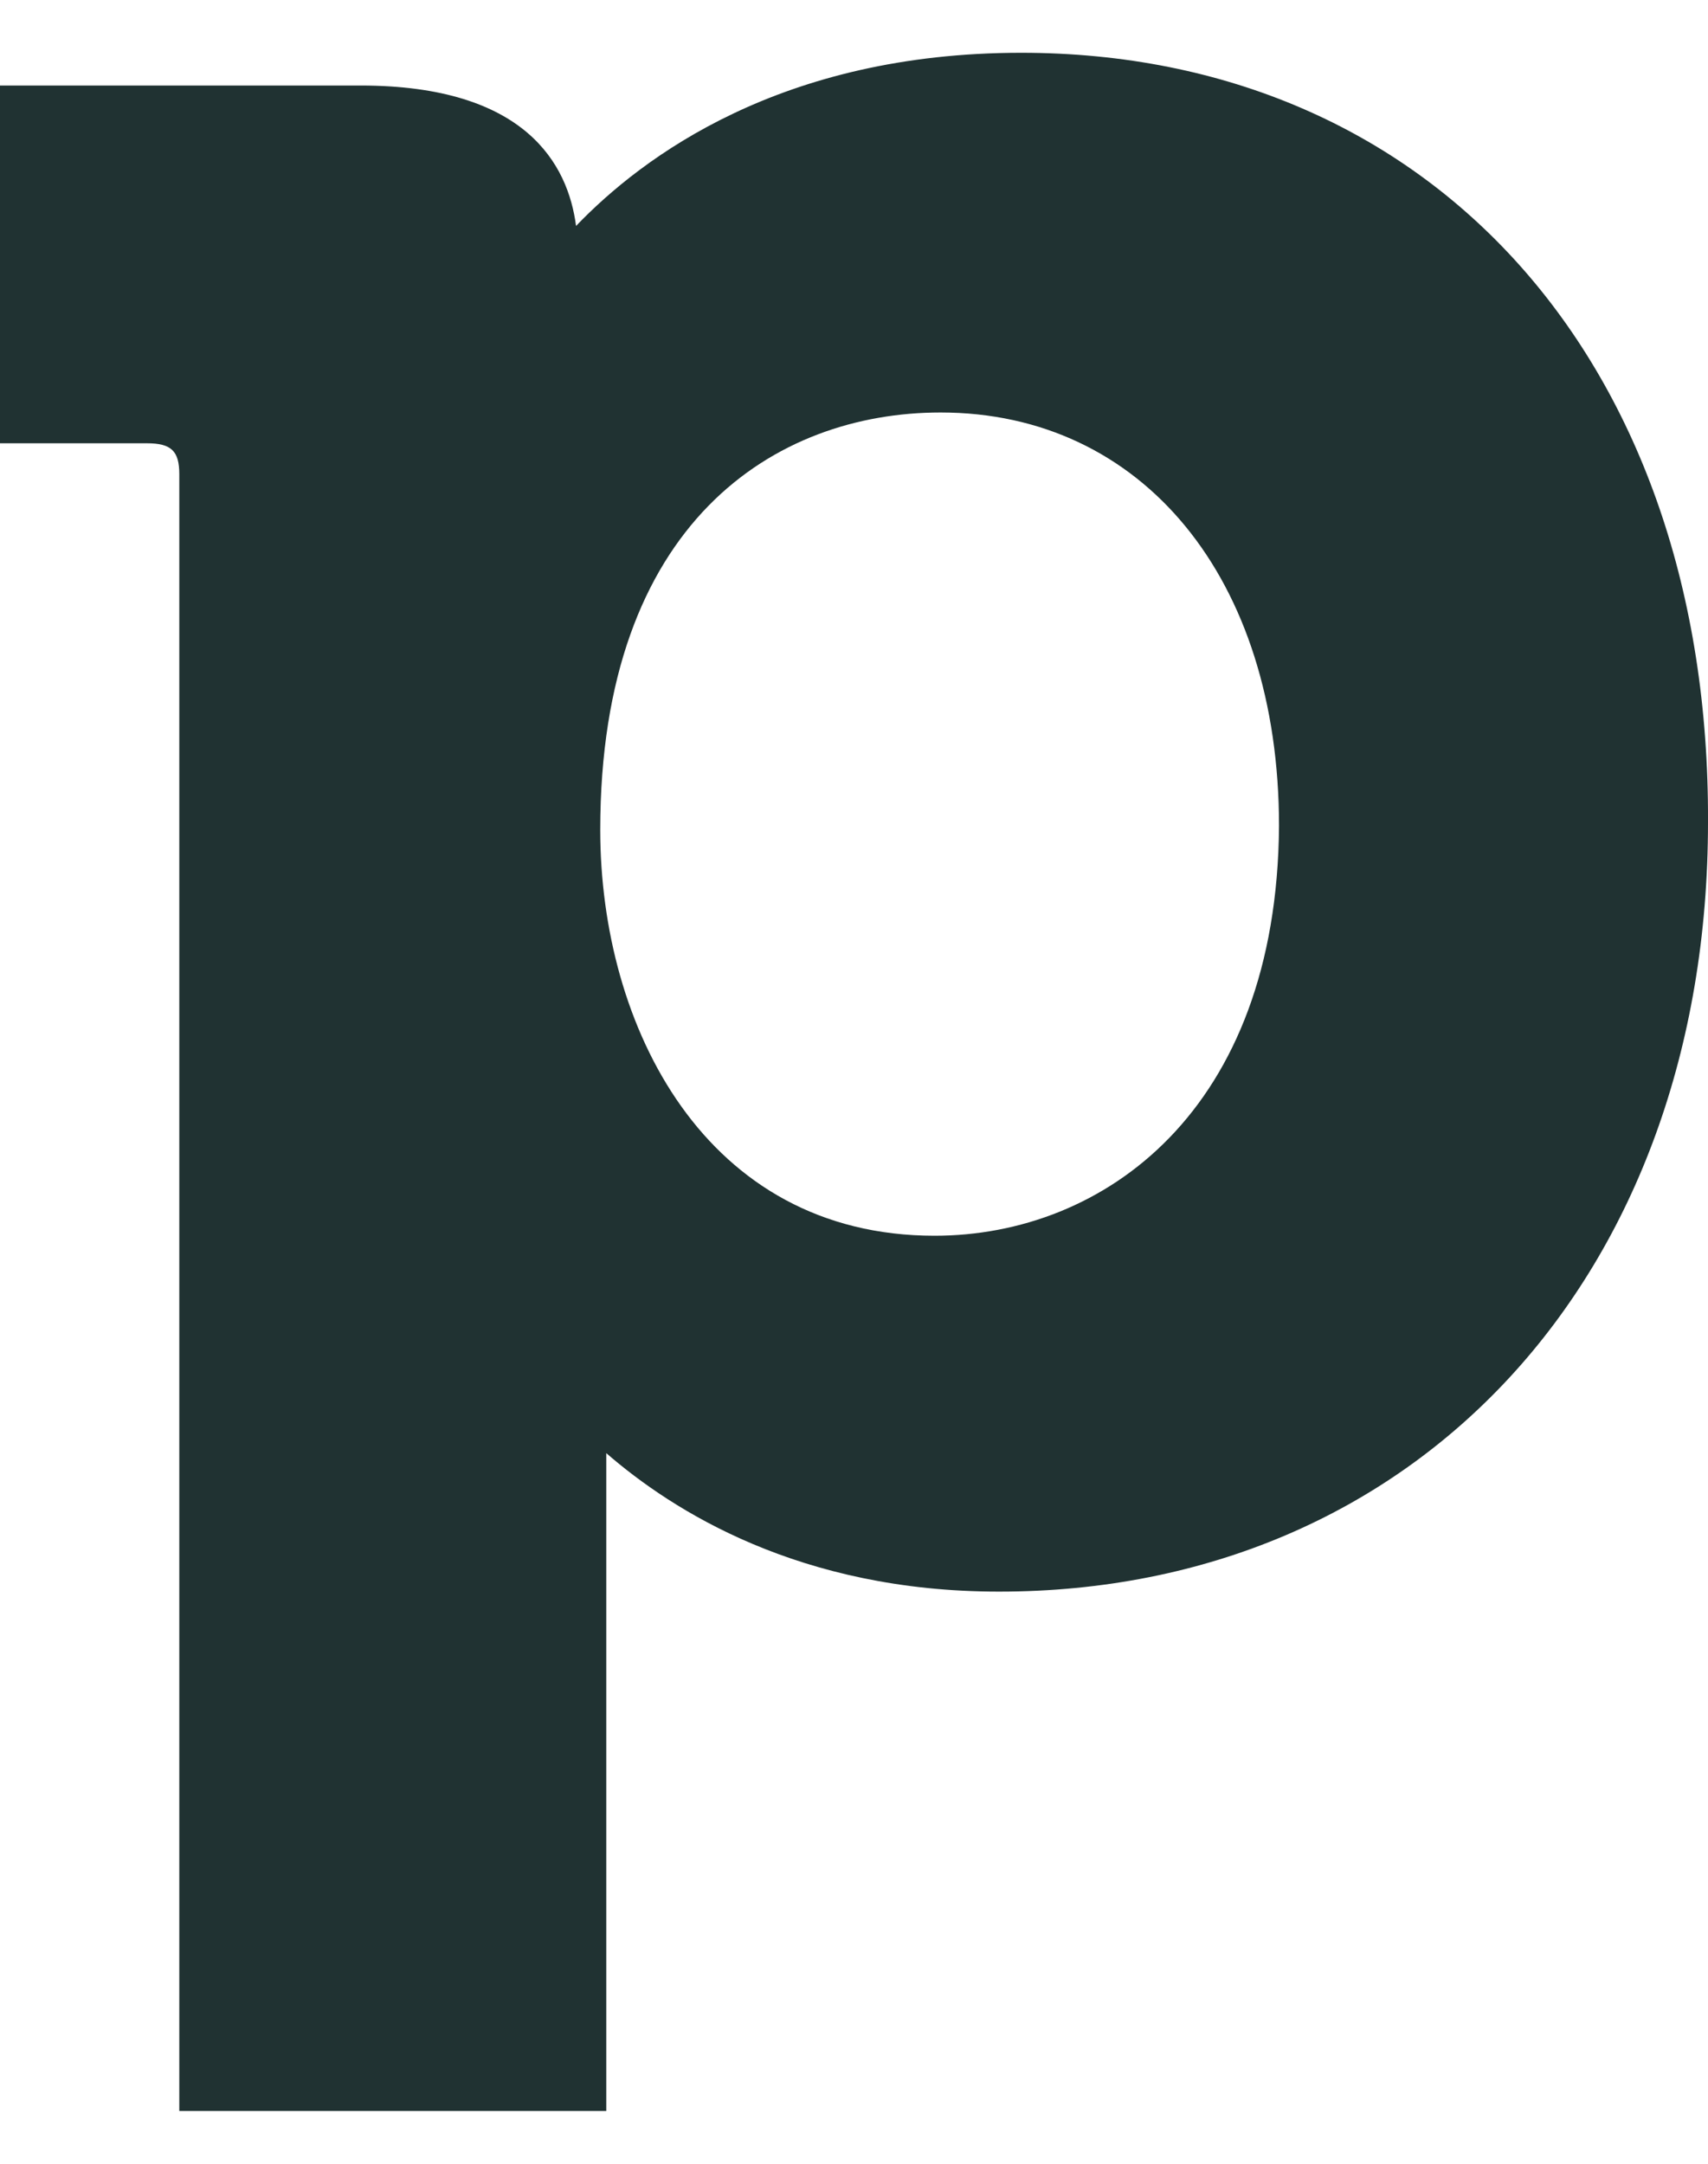 <svg width="30" height="38" viewBox="0 0 30 38" fill="none" xmlns="http://www.w3.org/2000/svg">
<path d="M17.936 0.927C13.727 0.927 11.286 2.751 10.118 3.968C9.977 2.887 9.234 1.502 6.333 1.502H0V7.785H2.583C3.007 7.785 3.149 7.92 3.149 8.325V37.073H10.649V25.52C11.816 26.533 14.045 27.952 17.547 27.952C24.87 27.952 30 22.412 30 14.44C30.036 6.366 25.154 0.927 17.936 0.927ZM16.415 21.702C12.382 21.702 10.543 18.02 10.543 14.575C10.543 9.17 13.62 7.244 16.521 7.244C20.059 7.244 22.465 10.149 22.465 14.507C22.43 19.507 19.387 21.702 16.415 21.702Z" fill="#203232"/>
</svg>